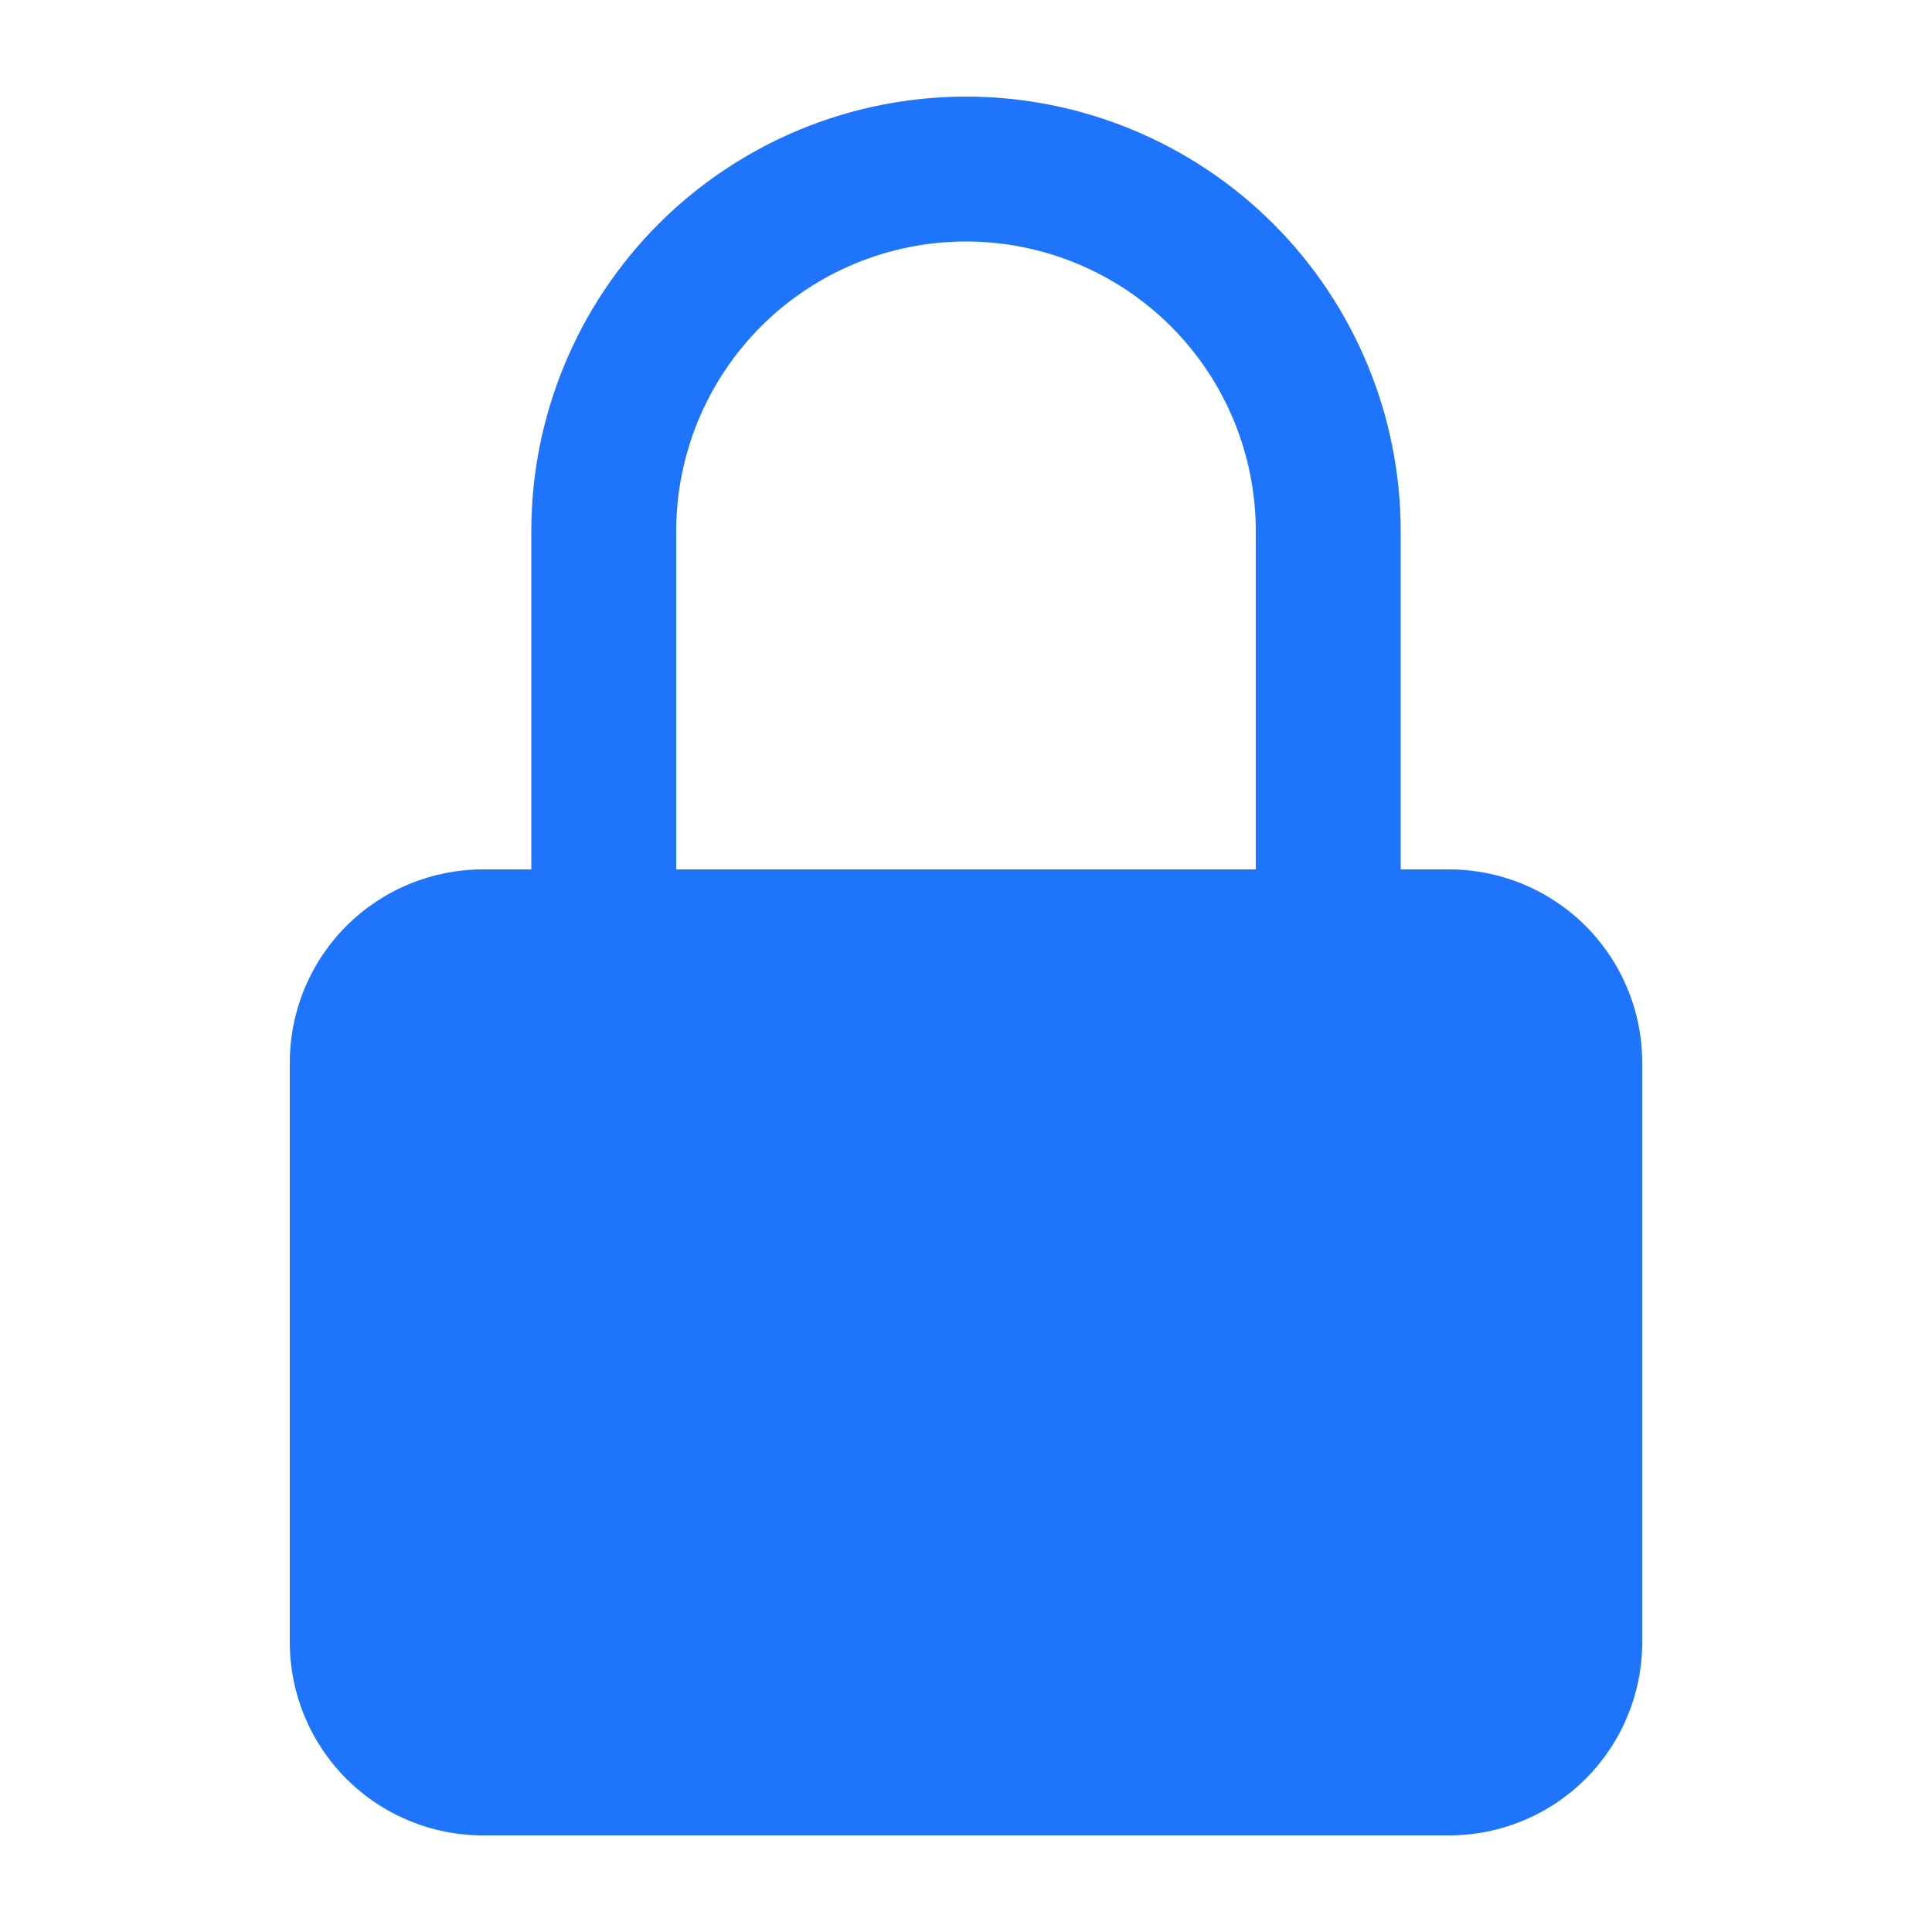 <svg width="28" height="28" viewBox="0 0 28 28" fill="none" xmlns="http://www.w3.org/2000/svg">
<g id="Features icons">
<path id="Vector" fill-rule="evenodd" clip-rule="evenodd" d="M14 1.4C12.329 1.4 10.727 2.064 9.545 3.245C8.364 4.427 7.7 6.029 7.7 7.7V12.6H7C6.258 12.6 5.545 12.895 5.02 13.42C4.495 13.945 4.2 14.657 4.2 15.4V23.8C4.2 24.543 4.495 25.255 5.02 25.78C5.545 26.305 6.258 26.6 7 26.6H21C21.743 26.6 22.455 26.305 22.98 25.78C23.505 25.255 23.8 24.543 23.8 23.8V15.4C23.8 14.657 23.505 13.945 22.98 13.42C22.455 12.895 21.743 12.6 21 12.6H20.3V7.7C20.3 6.029 19.636 4.427 18.455 3.245C17.273 2.064 15.671 1.4 14 1.4ZM18.2 12.6V7.7C18.2 6.586 17.758 5.518 16.97 4.73C16.182 3.943 15.114 3.5 14 3.5C12.886 3.5 11.818 3.943 11.03 4.73C10.243 5.518 9.8 6.586 9.8 7.7V12.6H18.2Z" fill="#1E75FB"/>
</g>
</svg>
